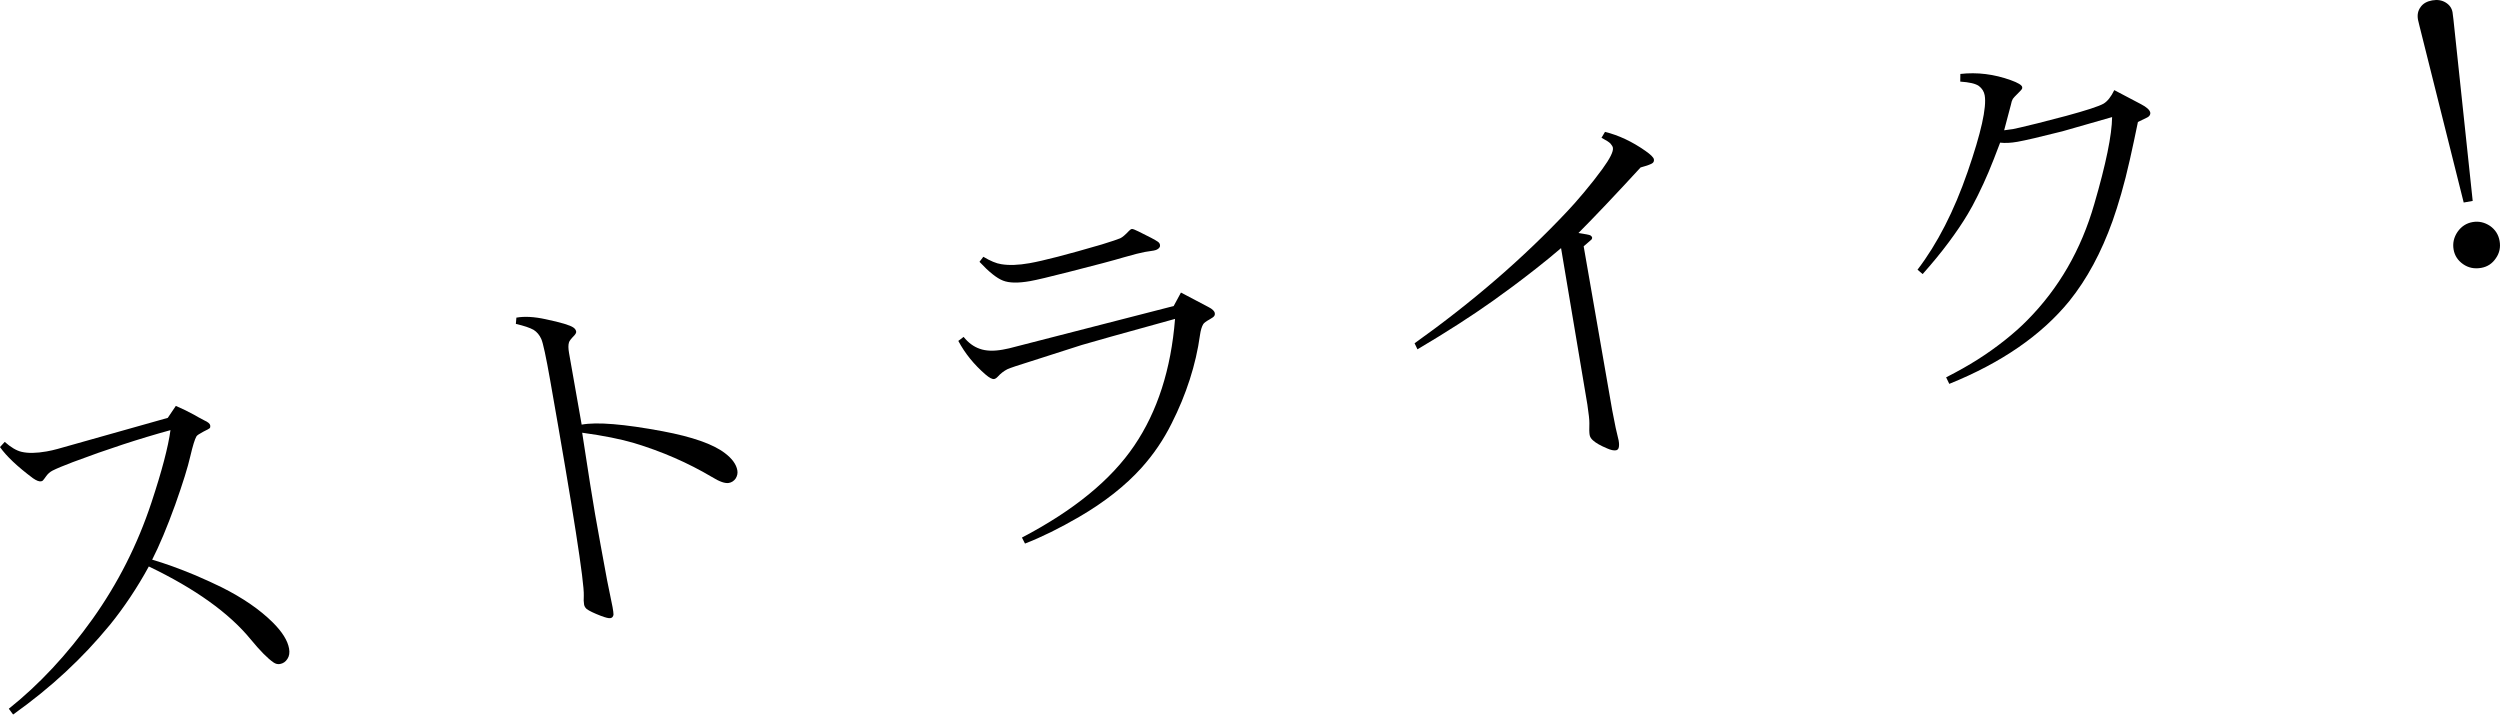 <?xml version="1.0" encoding="UTF-8"?><svg id="_イヤー_2" xmlns="http://www.w3.org/2000/svg" viewBox="0 0 544.789 155.708"><g id="design"><g><path d="M2.859,155.708l-.937-1.263c6.608-5.264,12.691-11.783,18.248-19.56,5.531-7.771,9.806-16.22,12.825-25.347,2.277-6.88,3.662-12.148,4.154-15.805-6.76,1.853-13.848,4.174-21.262,6.962-2.082,.791-3.56,1.408-4.433,1.853-.559,.284-1.027,.697-1.408,1.24-.317,.452-.564,.774-.742,.964-.145,.079-.256,.124-.333,.138-.436,.077-1.031-.148-1.785-.677-3.38-2.524-5.776-4.786-7.186-6.785l1.03-1.134c1.347,1.19,2.572,1.914,3.675,2.168,1.407,.334,3.227,.303,5.458-.09,.795-.14,1.583-.319,2.365-.536l24.032-6.776,1.761-2.611c1.431,.62,2.747,1.261,3.948,1.922,.62,.367,1.367,.777,2.24,1.231,.803,.361,1.238,.721,1.301,1.08,.045,.257,.015,.46-.091,.611-.063,.091-.521,.344-1.374,.758-.895,.475-1.403,.816-1.525,1.022-.367,.62-.813,2.061-1.34,4.322-.534,2.369-1.632,5.894-3.292,10.576-1.778,4.915-3.453,8.912-5.025,11.992,2.73,.788,5.879,1.926,9.447,3.411,2.261,.977,4.159,1.845,5.695,2.605,4.611,2.308,8.328,4.865,11.15,7.672,2.052,2.045,3.233,3.939,3.541,5.683,.158,.897,.039,1.646-.358,2.245-.393,.625-.935,.998-1.627,1.12-.488,.086-.957-.03-1.41-.346-1.263-.862-2.921-2.539-4.973-5.033-4.717-5.753-12.116-11.045-22.197-15.879-1.258,2.311-2.61,4.545-4.053,6.704-1.444,2.158-2.905,4.148-4.382,5.969-1.613,1.951-3.188,3.742-4.724,5.375-1.537,1.633-3.179,3.265-4.928,4.895-1.749,1.631-3.583,3.224-5.504,4.779-1.921,1.555-3.915,3.07-5.981,4.545Z"/><path d="M112.413,70.586l.116-1.369c1.77-.312,3.892-.197,6.367,.345,3.35,.705,5.375,1.313,6.073,1.825,.332,.233,.527,.516,.586,.849,.041,.231-.094,.519-.403,.865-.696,.705-1.083,1.209-1.161,1.513-.171,.533-.165,1.312,.016,2.338l2.747,15.58c3.329-.613,9.219-.131,17.668,1.446,6.455,1.216,10.965,2.8,13.531,4.754,1.587,1.201,2.496,2.455,2.726,3.763,.108,.615-.012,1.206-.362,1.769-.38,.543-.878,.869-1.494,.977-.821,.145-2.047-.286-3.679-1.295-5.227-3.097-10.884-5.564-16.973-7.4-2.903-.863-6.67-1.613-11.305-2.251,1.377,9.013,2.313,14.916,2.806,17.712,.724,4.104,1.599,8.92,2.627,14.451l1.192,5.858c.131,.743,.198,1.274,.201,1.591-.016,.214-.089,.399-.22,.554-.085,.12-.242,.201-.473,.242-.334,.059-1.025-.11-2.073-.507-1.504-.582-2.53-1.075-3.077-1.481-.316-.288-.505-.612-.568-.971-.09-.513-.112-1.157-.063-1.932,.118-2.929-2.321-18.563-7.318-46.903-.918-5.206-1.569-8.225-1.954-9.056-.389-.856-.941-1.513-1.656-1.969-.822-.463-2.115-.896-3.878-1.3Z"/><path d="M208.832,74.29l1.154-.878c1.018,1.275,2.188,2.14,3.511,2.594,1.327,.48,2.991,.543,4.992,.191,.616-.109,1.088-.205,1.417-.289l35.858-9.219,1.584-2.937,6.034,3.18c.813,.412,1.26,.849,1.342,1.31,.041,.231-.002,.437-.129,.618-.102,.177-.429,.42-.982,.729-.771,.427-1.239,.774-1.403,1.041-.329,.534-.57,1.344-.722,2.428-.441,3.198-1.183,6.416-2.225,9.654-1.042,3.238-2.358,6.425-3.947,9.561-1.756,3.536-3.95,6.766-6.582,9.689-3.517,3.899-8.045,7.461-13.585,10.686-4.245,2.467-8.175,4.403-11.788,5.807l-.667-1.31c11.281-5.903,19.439-12.577,24.473-20.023,5.059-7.449,8.023-16.659,8.892-27.628-5.449,1.49-10.1,2.78-13.954,3.869-3.854,1.09-5.982,1.697-6.383,1.82l-11,3.526c-2.783,.861-4.519,1.445-5.205,1.751-.776,.402-1.462,.932-2.059,1.593-.288,.316-.561,.495-.817,.541-.411,.072-1.036-.254-1.878-.978-2.495-2.151-4.473-4.593-5.932-7.323Zm4.616-17.235l.837-1.1c1.537,.919,2.835,1.457,3.894,1.614,1.689,.284,3.74,.213,6.15-.212,3.026-.533,8.286-1.897,15.779-4.091,2.182-.675,3.517-1.122,4.008-1.341,.464-.214,1.097-.749,1.899-1.604,.246-.255,.446-.396,.6-.423,.205-.036,.714,.152,1.527,.563,2.228,1.088,3.614,1.822,4.156,2.202,.271,.19,.43,.414,.475,.67,.041,.231,.019,.407-.066,.527-.102,.177-.248,.321-.439,.434-.188,.139-.473,.242-.858,.31l-1.93,.301c-.872,.154-2.391,.541-4.555,1.16-2.135,.641-6.113,1.7-11.935,3.176-4.302,1.102-7.144,1.775-8.529,2.02-2.59,.457-4.554,.42-5.89-.112-1.362-.526-3.071-1.891-5.125-4.094Z"/><path d="M308.888,76.123l-.629-1.317c12.661-9.028,23.767-18.629,33.318-28.802,.916-.955,2.112-2.309,3.587-4.063,1.476-1.754,2.809-3.45,4.001-5.089,1.682-2.306,2.454-3.857,2.313-4.652-.045-.256-.217-.556-.516-.9-.294-.318-.951-.745-1.971-1.279l.765-1.285c2.987,.743,5.913,2.118,8.779,4.124,1.177,.824,1.801,1.441,1.873,1.851,.059,.334-.027,.6-.256,.799-.225,.225-1.106,.552-2.643,.982-5.48,5.964-9.995,10.727-13.545,14.288,1.467,.217,2.329,.383,2.586,.496,.241,.169,.374,.318,.396,.446,.027,.154-.012,.307-.118,.457l-1.72,1.493,6.225,35.752c.167,.949,.416,2.213,.749,3.795l.649,2.781c.126,.718,.118,1.274-.023,1.67-.113,.258-.298,.41-.554,.455-.488,.086-1.133-.052-1.937-.412-1.427-.595-2.456-1.18-3.086-1.757-.406-.352-.647-.746-.724-1.181-.082-.462-.101-1.318-.056-2.568,.01-.689-.135-2.039-.436-4.048l-5.734-34.093c-1.746,1.498-3.577,2.998-5.494,4.499-1.917,1.502-3.635,2.816-5.156,3.943-1.52,1.128-2.95,2.167-4.29,3.116-4.606,3.271-10.058,6.771-16.355,10.5Z"/><path d="M418.977,59.726l-1.12-.953c4.318-5.653,7.957-12.76,10.917-21.321,2.943-8.504,4.183-14.065,3.722-16.681-.145-.82-.569-1.499-1.271-2.037-.724-.507-2.076-.824-4.055-.951l.023-1.67c3.682-.411,7.345,.041,10.988,1.355,1.581,.568,2.41,1.07,2.487,1.505,.032,.18,.005,.33-.079,.45-.038,.086-.281,.354-.731,.803-.721,.709-1.133,1.152-1.234,1.328-.181,.323-.318,.744-.412,1.263-.041,.219-.533,2.077-1.476,5.575,1.394-.192,2.027-.278,1.899-.255,.539-.095,2.329-.516,5.37-1.264,1.418-.355,3.492-.893,6.221-1.612,4.441-1.206,7.167-2.097,8.176-2.671,.86-.521,1.638-1.505,2.336-2.95l5.815,3.06c1.251,.652,1.93,1.273,2.034,1.863,.027,.154-.008,.333-.104,.534-.122,.207-.305,.371-.548,.493l-2.046,.995c-.552,2.715-1.136,5.443-1.75,8.182-.615,2.74-1.246,5.231-1.895,7.474-.649,2.244-1.274,4.211-1.875,5.904-2.461,6.887-5.601,12.702-9.418,17.448-6.065,7.443-14.789,13.462-26.168,18.061l-.688-1.426c2.548-1.296,4.833-2.585,6.855-3.866,2.021-1.282,3.978-2.671,5.869-4.168,1.891-1.497,3.543-2.965,4.955-4.404,6.892-6.953,11.762-15.402,14.61-25.344,2.538-8.698,3.832-15.008,3.881-18.93l-10.837,3.101c-4.836,1.223-8.099,1.983-9.792,2.282-1.411,.249-2.669,.312-3.774,.189-.99,2.634-1.834,4.78-2.534,6.436-.699,1.657-1.473,3.341-2.322,5.051-.849,1.71-1.581,3.069-2.197,4.076-1.142,1.92-2.542,3.992-4.2,6.214-1.657,2.223-3.535,4.511-5.632,6.864Z"/><path d="M534.641,4.227l4.199,39.56-1.962,.346-9.655-38.558c-.188-.76-.29-1.192-.308-1.294-.19-1.077,.005-1.997,.584-2.761,.528-.754,1.369-1.233,2.523-1.437,1.128-.199,2.108-.041,2.939,.473,.831,.515,1.326,1.221,1.484,2.118,.009,.052,.074,.569,.195,1.552Zm6.057,54.146c-1.488,.262-2.805-.008-3.951-.81-1.146-.802-1.835-1.858-2.066-3.166-.244-1.385,.044-2.678,.863-3.881,.824-1.176,1.915-1.885,3.274-2.124,1.333-.235,2.599,.044,3.797,.838,1.146,.803,1.842,1.896,2.086,3.281,.244,1.385-.025,2.636-.806,3.752-.773,1.167-1.839,1.871-3.198,2.111Z"/></g></g></svg>